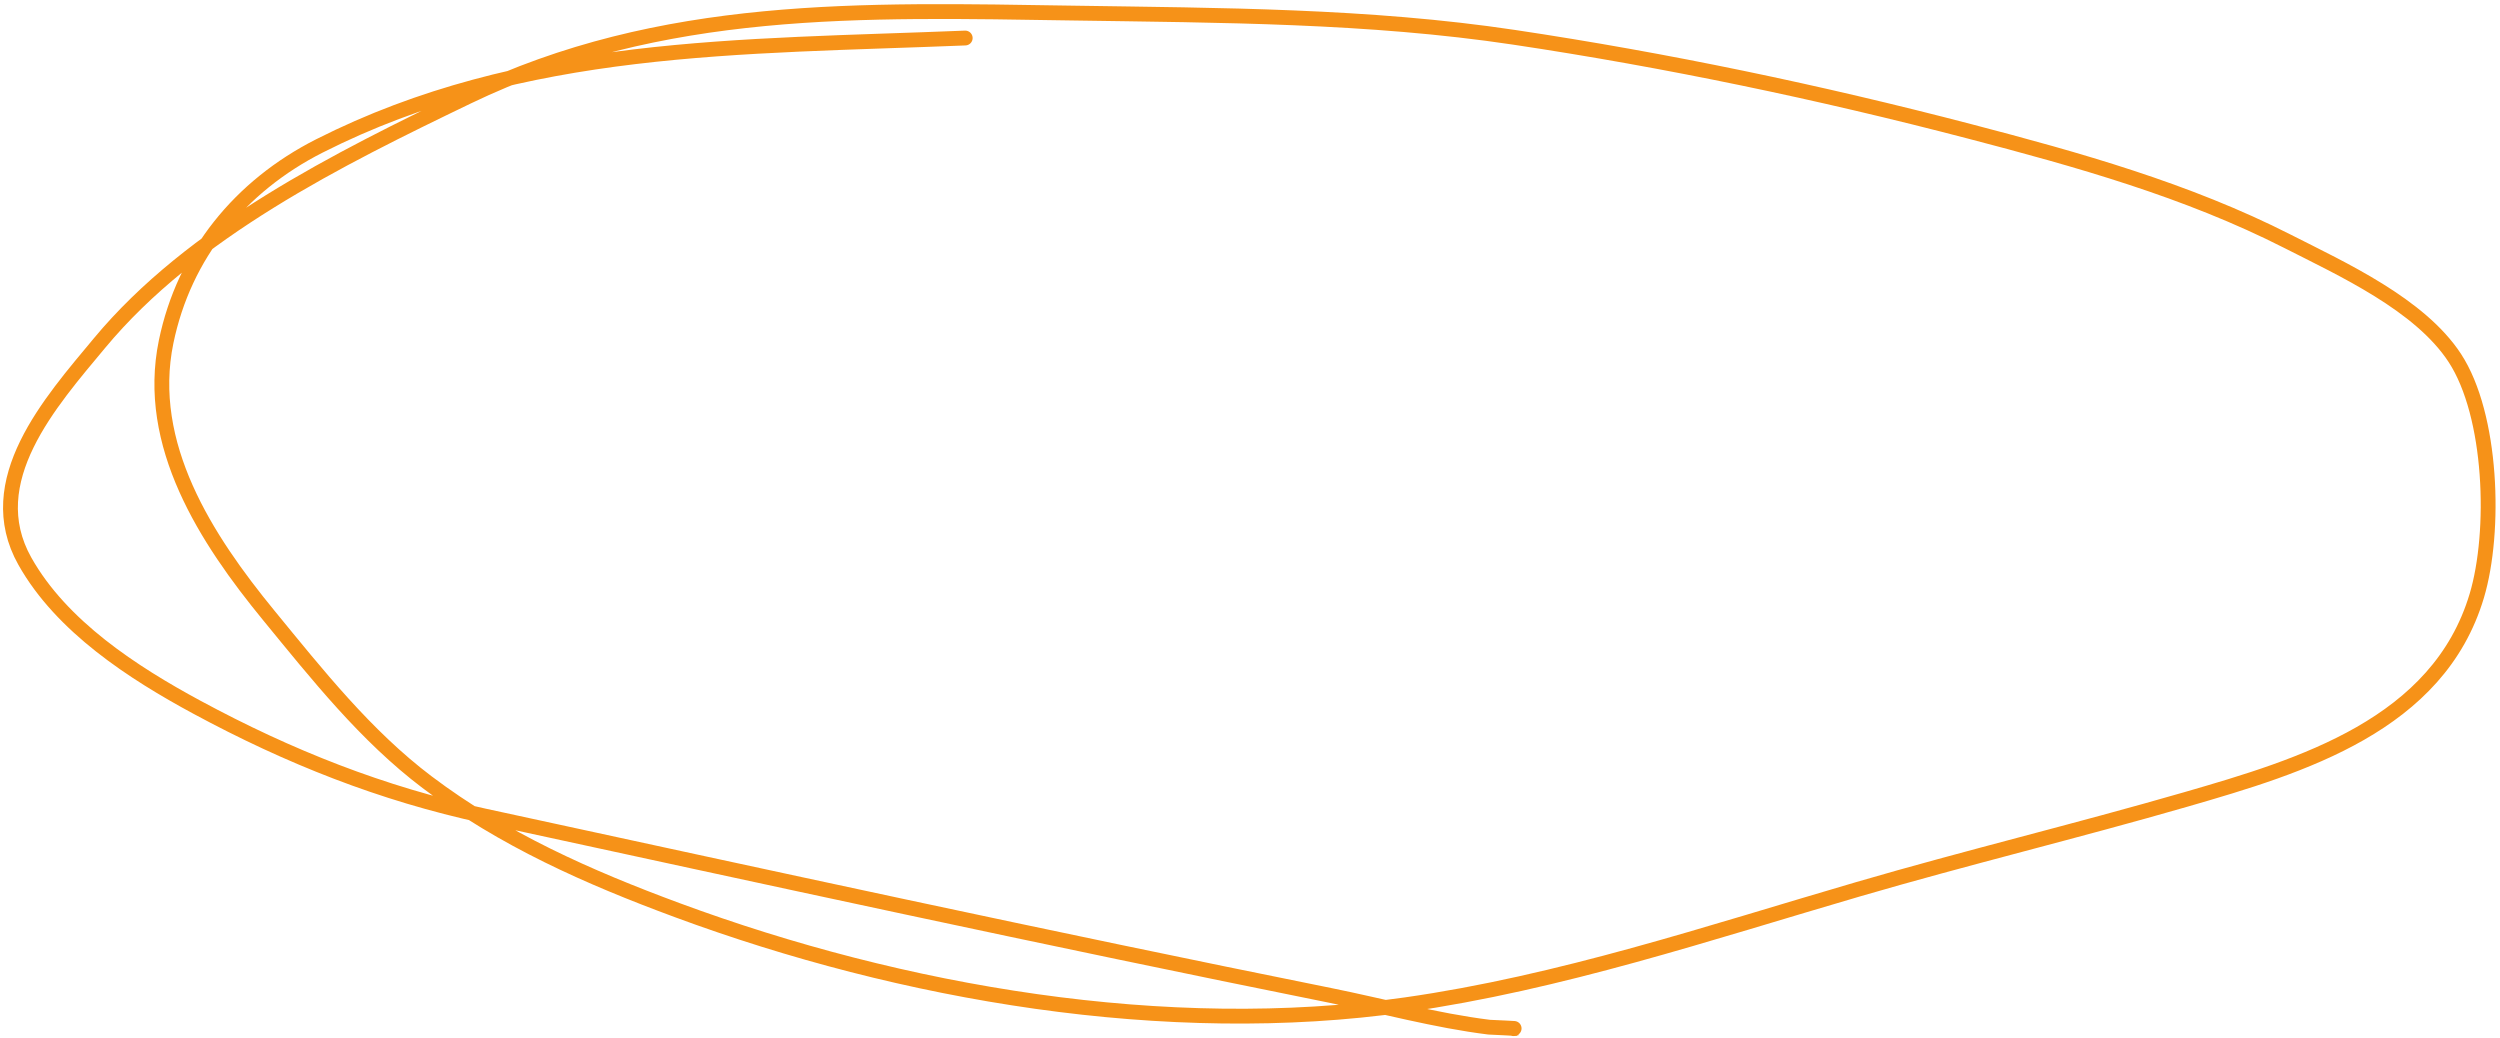 <?xml version="1.0" encoding="UTF-8"?> <svg xmlns="http://www.w3.org/2000/svg" width="506" height="210" viewBox="0 0 506 210" fill="none"><path d="M195.36 7.697C150.004 9.548 105.853 8.67 64.663 29.529C48.598 37.665 37.272 51.517 33.623 69.184C29.322 90.011 41.72 109.095 54.416 124.581C64.22 136.54 74.004 148.909 86.421 158.295C101.8 169.918 119.092 177.563 137.066 184.211C182.654 201.072 236.059 210.255 284.471 203.37C315.763 198.92 345.871 188.806 376.107 179.978C398.14 173.546 420.456 168.16 442.494 161.785C465.838 155.033 493.519 146.719 501.308 120.571C505.175 107.587 504.447 84.073 496.852 72.451C489.768 61.61 474.052 54.463 462.99 48.837C442.648 38.49 420.526 32.3 398.533 26.559C368.274 18.659 337.38 12.188 306.451 7.549C276.986 3.129 246.918 3.109 217.192 2.647C174.679 1.988 133.881 0.683 94.664 19.578C68.517 32.177 38.932 46.815 20.108 69.481C10.256 81.343 -4.099 97.355 5.033 113.591C12.466 126.804 26.936 136.163 39.861 143.146C58.469 153.199 77.282 160.647 97.932 165.127C154.926 177.49 211.925 189.928 269.099 201.439C279.792 203.592 290.558 206.561 301.402 207.9C301.624 207.927 308.421 208.197 306.303 208.197" stroke="#F69218" stroke-width="3" stroke-linecap="round"></path></svg> 